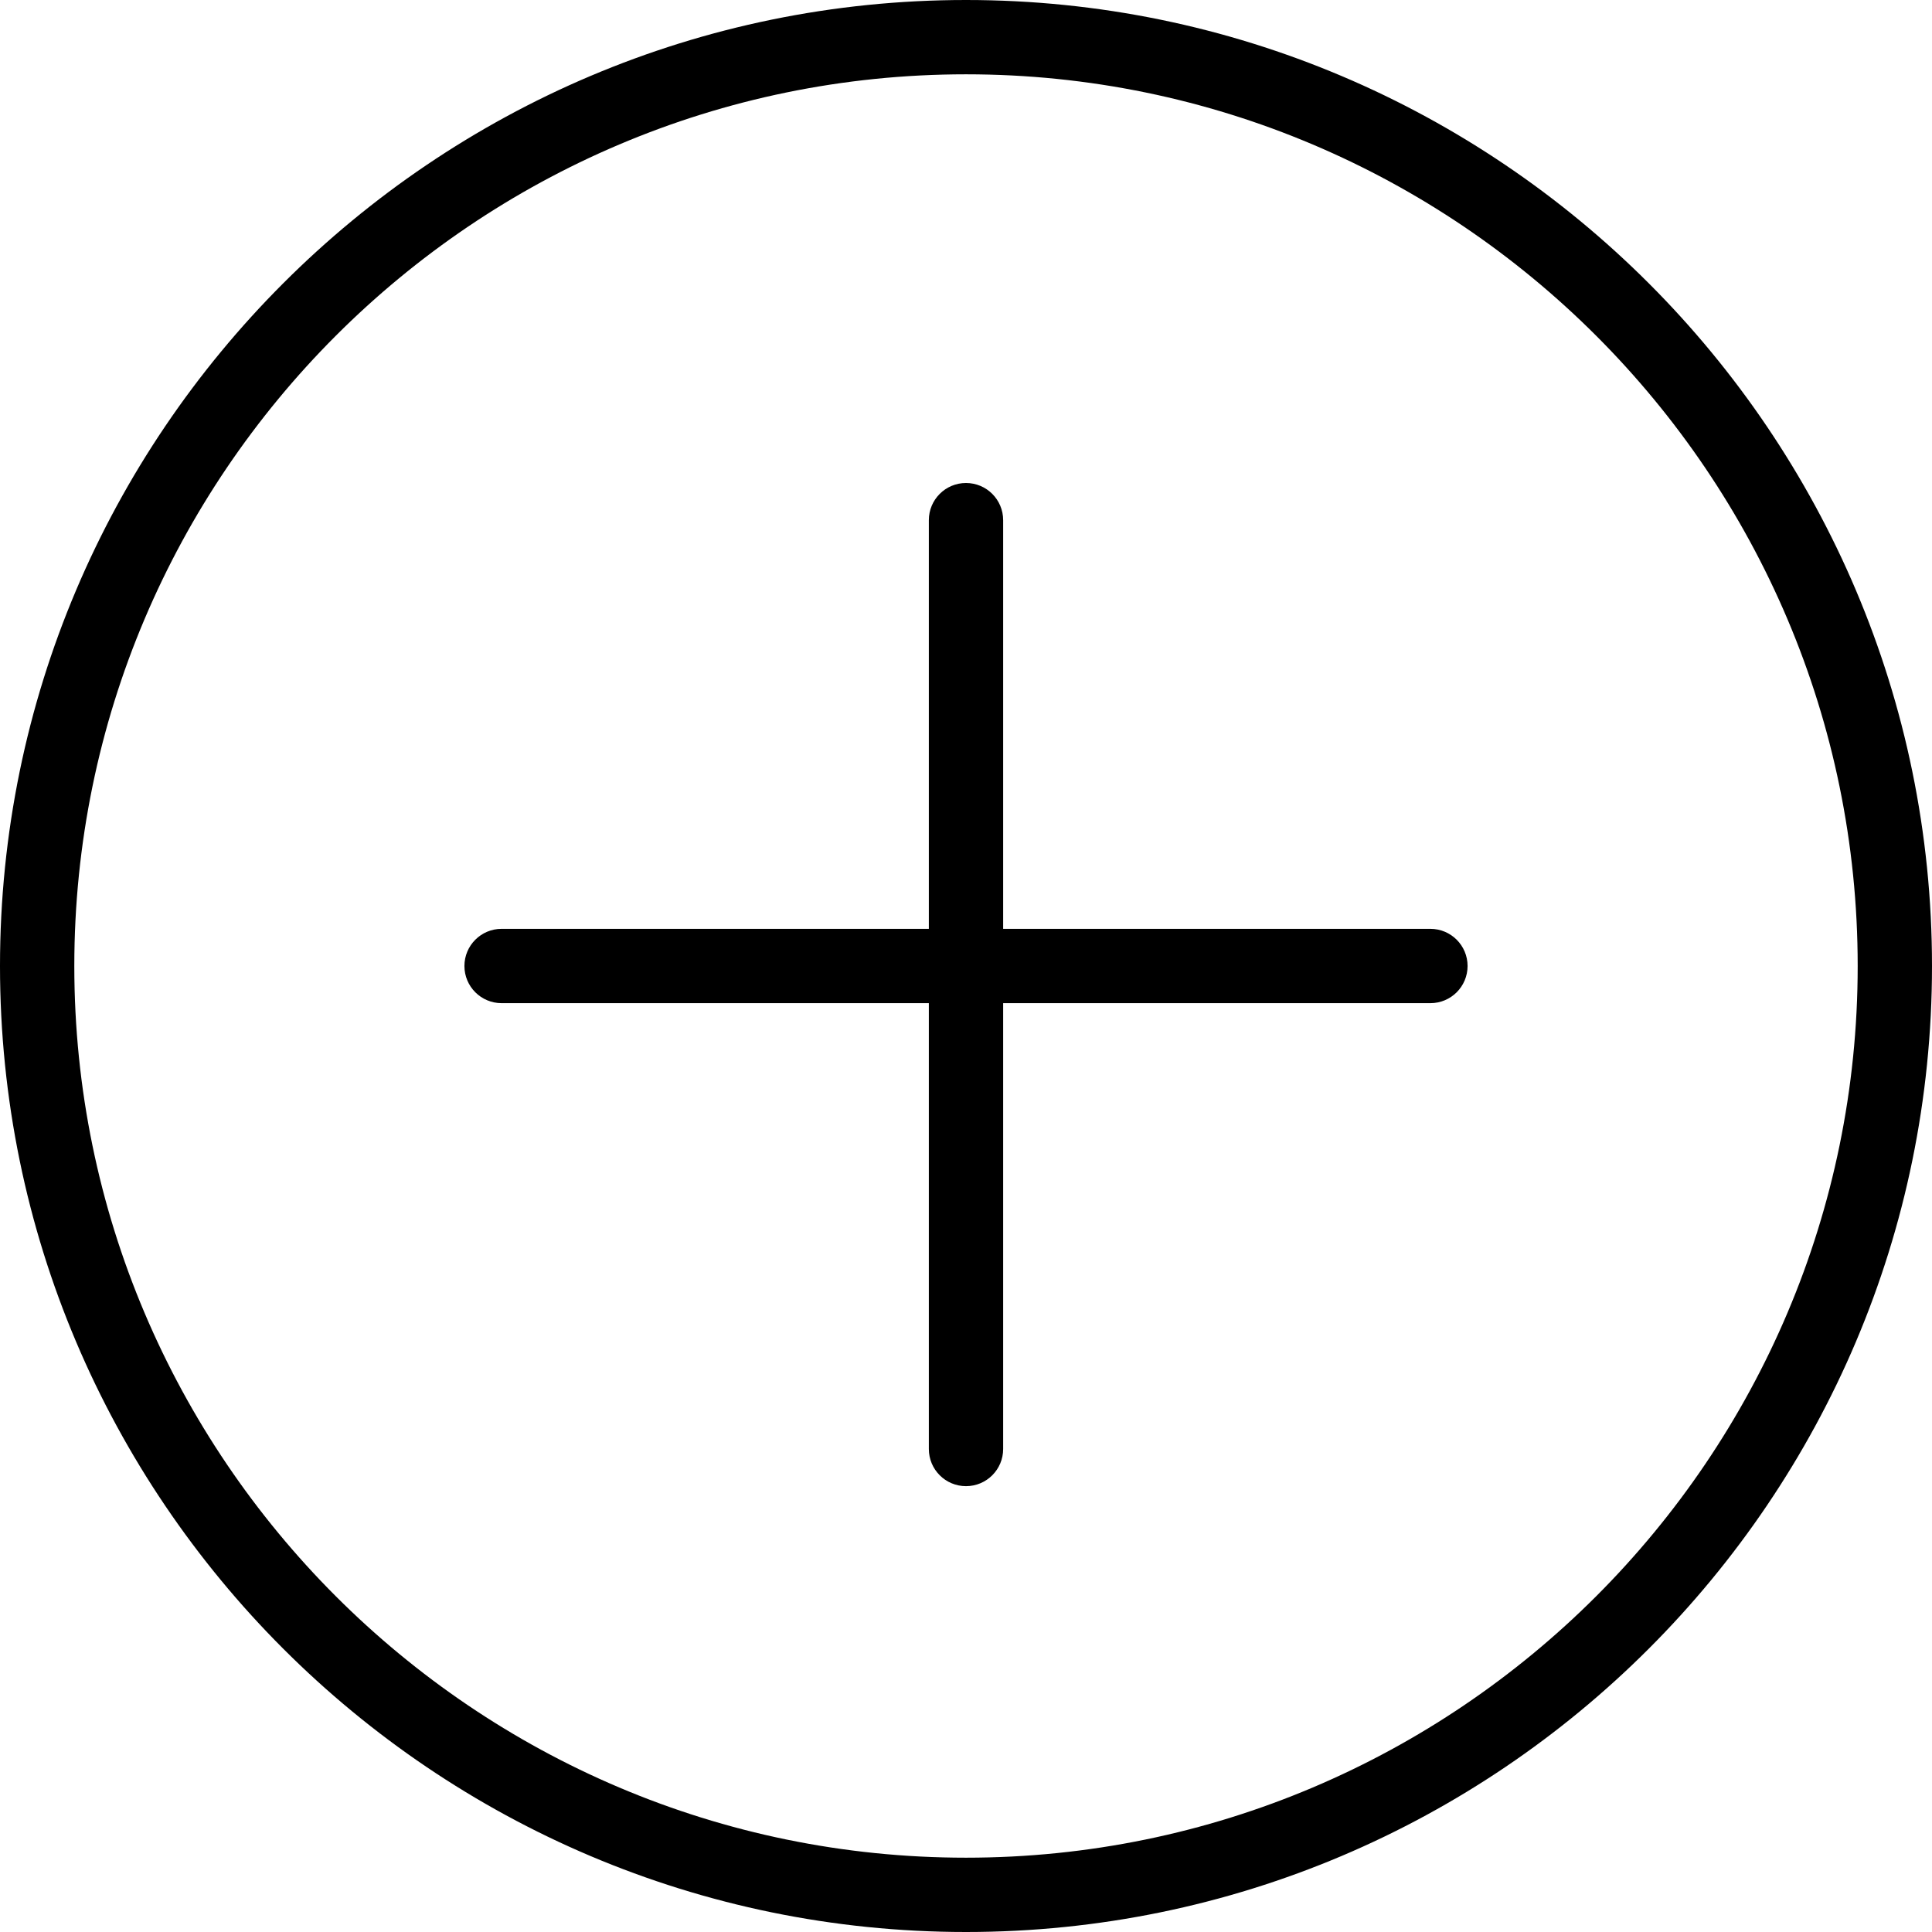 <svg version="1.1" id="Capa_2" xmlns="http://www.w3.org/2000/svg" xmlns:xlink="http://www.w3.org/1999/xlink" x="0px"
  y="0px" viewBox="0 0 52 52" xml:space="preserve">
  <g>
    <path d="M26,0C11.664,0,0,11.663,0,26s11.664,26,26,26s26-11.663,26-26S40.336,0,26,0z M26,50C12.767,50,2,39.233,2,26
							S12.767,2,26,2s24,10.767,24,24S39.233,50,26,50z" class="svg-btn"></path>
    <path d="M38.5,25H27V14c0-0.553-0.448-1-1-1s-1,0.447-1,1v11H13.5c-0.552,0-1,0.447-1,1s0.448,1,1,1H25v12c0,0.553,0.448,1,1,1
							s1-0.447,1-1V27h11.5c0.552,0,1-0.447,1-1S39.052,25,38.5,25z" class="svg-btn"></path>
  </g>
</svg>
